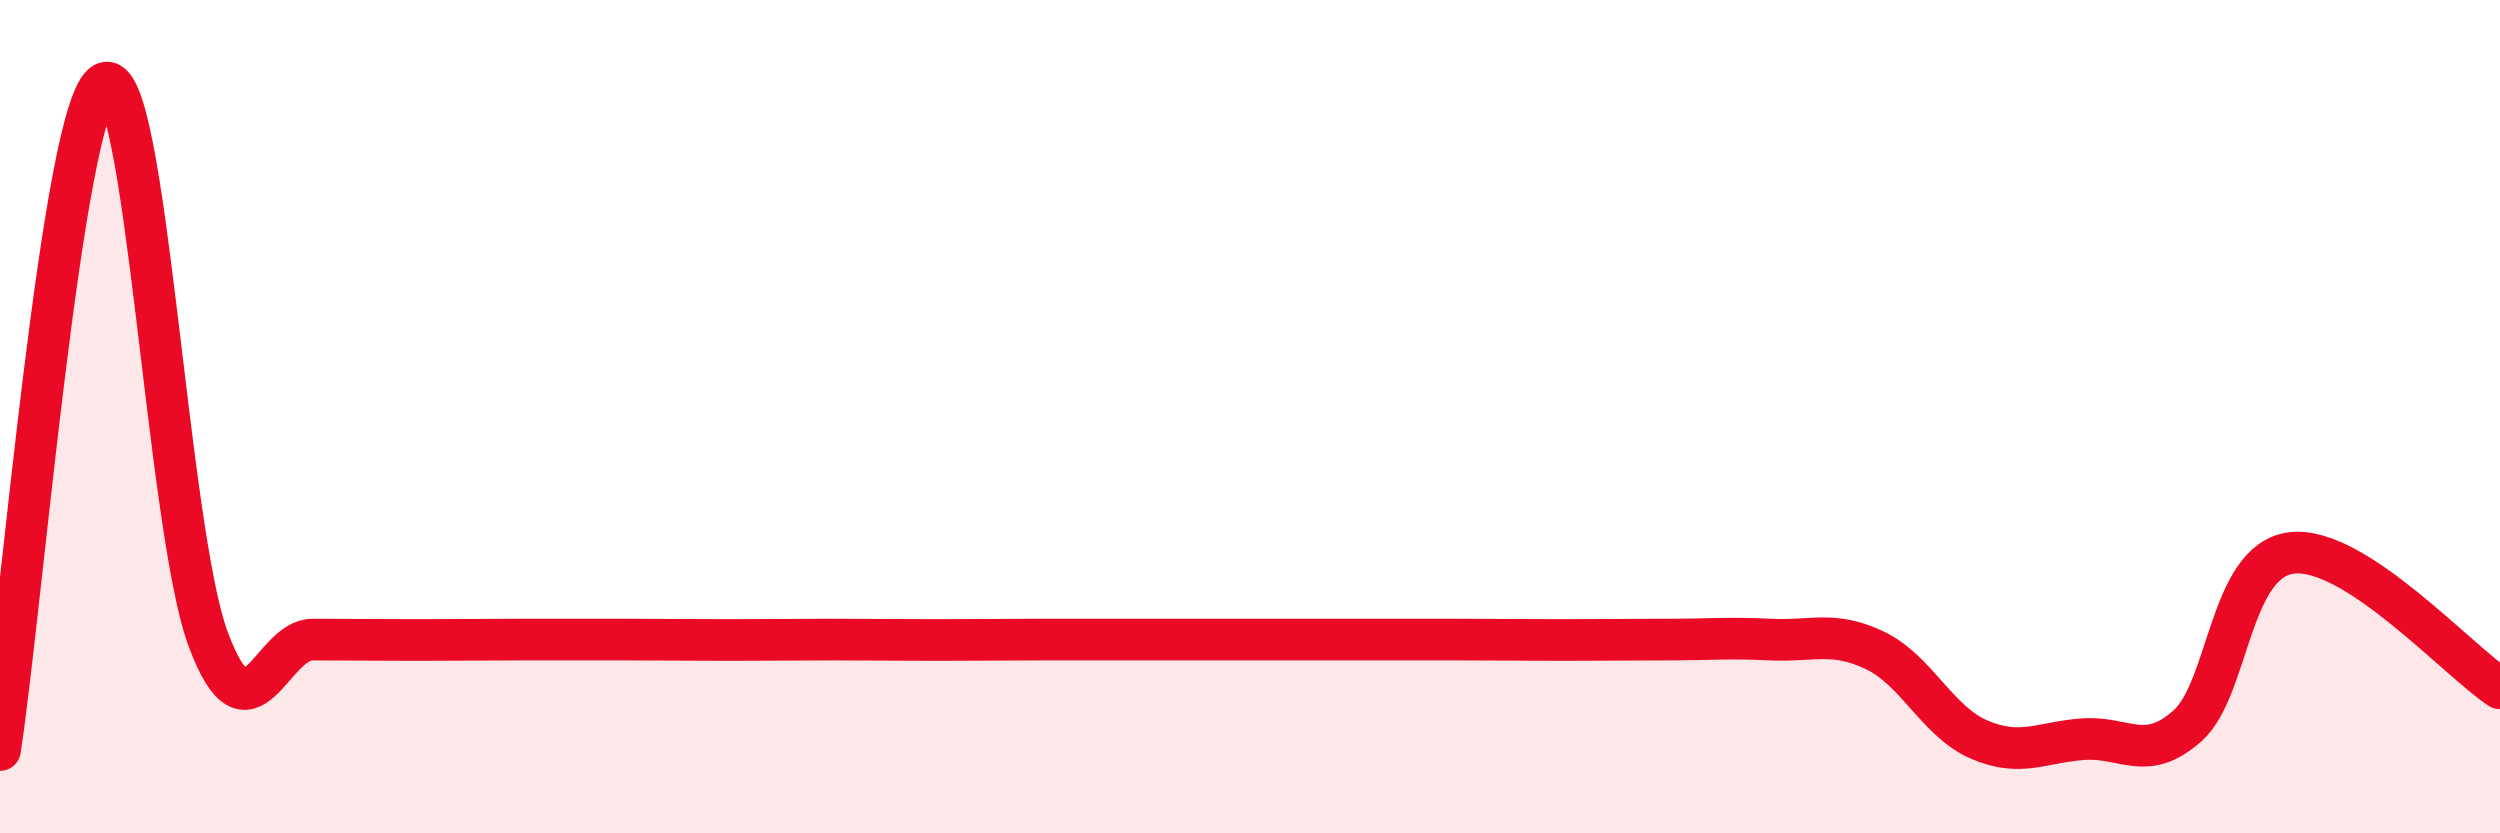 
    <svg width="60" height="20" viewBox="0 0 60 20" xmlns="http://www.w3.org/2000/svg">
      <path
        d="M 0,18 C 0.5,14.8 1.5,2.53 2.5,2 C 3.5,1.47 4,12.68 5,15.35 C 6,18.02 6.5,15.35 7.5,15.35 C 8.5,15.35 9,15.36 10,15.36 C 11,15.36 11.5,15.35 12.5,15.35 C 13.5,15.35 14,15.35 15,15.35 C 16,15.35 16.5,15.36 17.5,15.36 C 18.5,15.36 19,15.35 20,15.35 C 21,15.35 21.5,15.36 22.5,15.36 C 23.5,15.36 24,15.35 25,15.35 C 26,15.35 26.5,15.35 27.5,15.35 C 28.5,15.35 29,15.35 30,15.35 C 31,15.35 31.5,15.35 32.5,15.35 C 33.5,15.35 34,15.35 35,15.35 C 36,15.35 36.5,15.36 37.5,15.36 C 38.5,15.36 39,15.35 40,15.35 C 41,15.35 41.5,15.3 42.5,15.35 C 43.5,15.4 44,15.13 45,15.61 C 46,16.09 46.5,17.32 47.5,17.75 C 48.5,18.18 49,17.81 50,17.74 C 51,17.67 51.5,18.31 52.5,17.42 C 53.5,16.53 53.5,13.45 55,13.27 C 56.5,13.09 59,15.87 60,16.52L60 20L0 20Z"
        fill="#EB0A25"
        opacity="0.1"
        stroke-linecap="round"
        stroke-linejoin="round"
      />
      <path
        d="M 0,18 C 0.5,14.8 1.5,2.53 2.5,2 C 3.5,1.47 4,12.68 5,15.35 C 6,18.02 6.5,15.35 7.5,15.35 C 8.5,15.35 9,15.36 10,15.36 C 11,15.36 11.5,15.35 12.5,15.35 C 13.5,15.35 14,15.35 15,15.35 C 16,15.35 16.5,15.36 17.5,15.36 C 18.5,15.36 19,15.35 20,15.35 C 21,15.35 21.5,15.36 22.5,15.36 C 23.5,15.36 24,15.35 25,15.35 C 26,15.35 26.5,15.35 27.5,15.35 C 28.5,15.35 29,15.35 30,15.35 C 31,15.35 31.5,15.35 32.5,15.35 C 33.5,15.35 34,15.35 35,15.35 C 36,15.35 36.5,15.36 37.5,15.36 C 38.5,15.36 39,15.35 40,15.35 C 41,15.35 41.5,15.3 42.5,15.35 C 43.5,15.4 44,15.13 45,15.61 C 46,16.09 46.5,17.32 47.5,17.75 C 48.5,18.18 49,17.81 50,17.74 C 51,17.67 51.5,18.31 52.5,17.42 C 53.5,16.53 53.5,13.45 55,13.27 C 56.5,13.09 59,15.87 60,16.52"
        stroke="#EB0A25"
        stroke-width="1"
        fill="none"
        stroke-linecap="round"
        stroke-linejoin="round"
      />
    </svg>
  